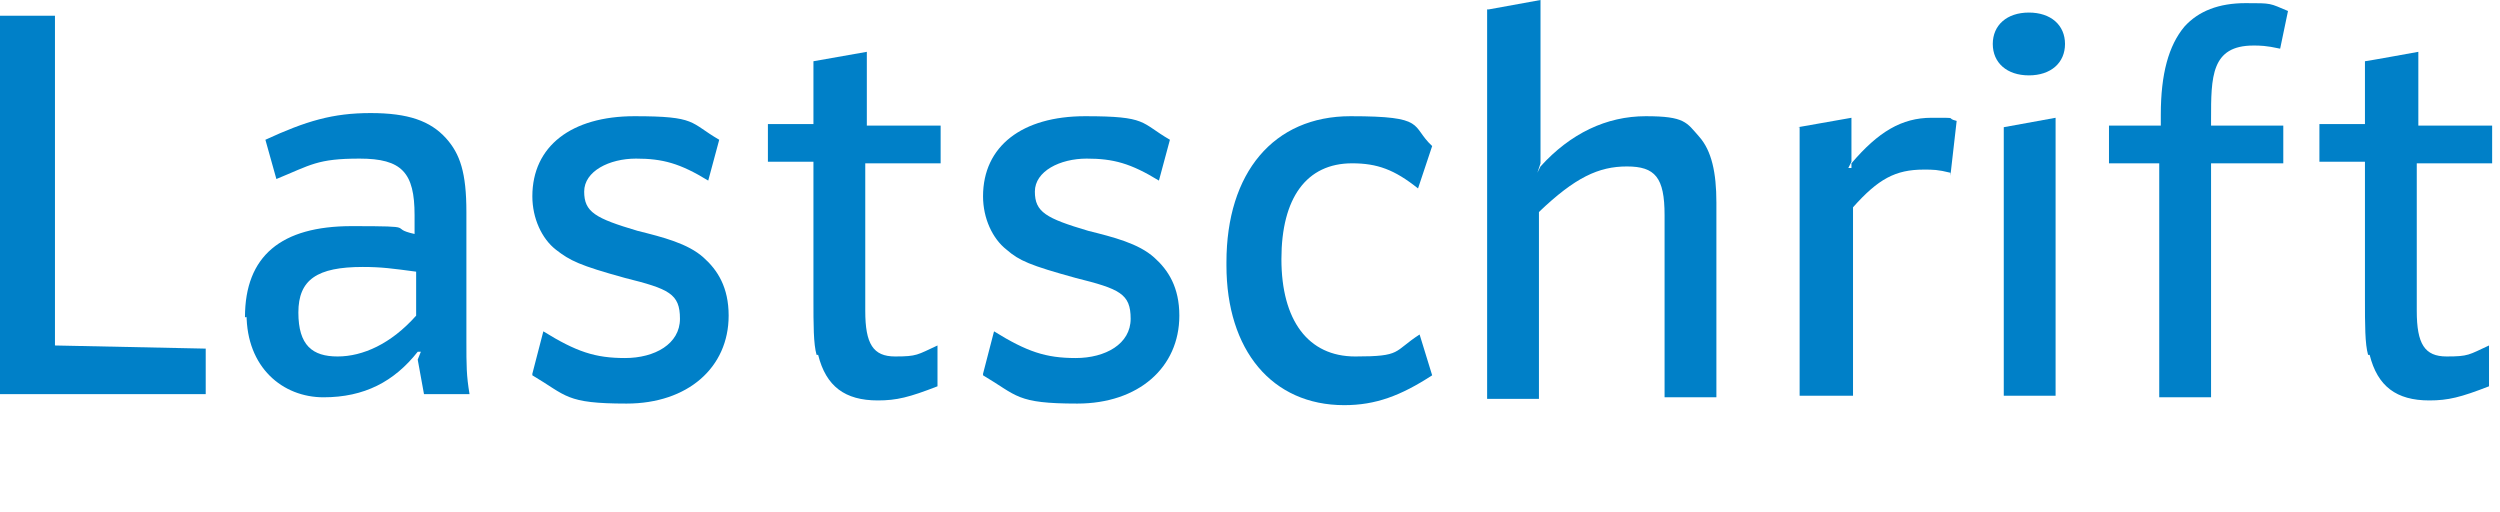 <?xml version="1.0" encoding="UTF-8"?>
<svg id="Ebene_2" xmlns="http://www.w3.org/2000/svg" version="1.1" viewBox="0 0 159.2 32.6">
  <!-- Generator: Adobe Illustrator 29.3.1, SVG Export Plug-In . SVG Version: 2.1.0 Build 151)  -->
  <defs>
    <style>
      .st0 {
        fill: #0080c8;
      }
    </style>
  </defs>
  <g id="Ebene_1-2">
    <g>
      <path class="st0" d="M0,1h3.5v21l9.6.2v2.9H0V1Z"/>
      <path class="st0" d="M15.6,20.2c0-3.9,2.3-5.8,6.8-5.8s2.2.1,4,.5v-1.2c0-2.7-.8-3.6-3.5-3.6s-3.1.4-5.3,1.3l-.7-2.5c2.6-1.2,4.3-1.7,6.7-1.7s3.8.5,4.8,1.6c.9,1,1.3,2.2,1.3,4.7v8.2c0,1.6,0,2.2.2,3.4h-2.9l-.4-2.2.2-.5h-.2c-1.5,1.9-3.4,2.9-6,2.9s-4.9-1.9-4.9-5.3h0v.2ZM26.5,20.2v-2.9c-1.5-.2-2.2-.3-3.4-.3-2.9,0-4.1.8-4.1,2.9s.9,2.8,2.5,2.8,3.4-.8,5-2.6h0Z"/>
      <path class="st0" d="M33.9,23.8l.7-2.7c2.1,1.3,3.3,1.7,5.2,1.7s3.5-.9,3.5-2.5-.7-1.9-3.5-2.6c-2.9-.8-3.5-1.1-4.4-1.8s-1.5-2-1.5-3.4c0-3.2,2.5-5.1,6.5-5.1s3.5.4,5.4,1.5l-.7,2.6c-1.8-1.1-2.9-1.4-4.6-1.4s-3.3.8-3.3,2.1.7,1.7,3.4,2.5c1.6.4,3.2.8,4.2,1.7.9.8,1.6,1.9,1.6,3.7,0,3.3-2.6,5.6-6.5,5.6s-3.8-.5-6-1.8h0Z"/>
      <path class="st0" d="M52,22.6c-.2-.7-.2-1.9-.2-3.6v-8.7h-2.9v-2.4h2.9V3.9c0,0,3.4-.6,3.4-.6v4.7c0,0,4.7,0,4.7,0v2.4h-4.8v9.4c0,2.1.5,2.9,1.9,2.9s1.4-.1,2.7-.7v2.6c-1.8.7-2.6.9-3.8.9-2.1,0-3.3-.9-3.8-2.9h-.1Z"/>
      <path class="st0" d="M62.6,23.8l.7-2.7c2.1,1.3,3.3,1.7,5.2,1.7s3.5-.9,3.5-2.5-.7-1.9-3.5-2.6c-2.9-.8-3.6-1.1-4.4-1.8-.9-.7-1.5-2-1.5-3.4,0-3.2,2.5-5.1,6.5-5.1s3.5.4,5.4,1.5l-.7,2.6c-1.8-1.1-2.9-1.4-4.6-1.4s-3.3.8-3.3,2.1.7,1.7,3.4,2.5c1.6.4,3.2.8,4.2,1.7.9.8,1.6,1.9,1.6,3.7,0,3.3-2.6,5.6-6.5,5.6s-3.8-.5-6-1.8h0Z"/>
      <path class="st0" d="M78.1,16.7c0-5.7,3-9.3,7.9-9.3s3.8.6,5.2,1.9l-.9,2.7c-1.5-1.2-2.6-1.6-4.2-1.6-2.9,0-4.5,2.2-4.5,6.1s1.7,6.2,4.7,6.2,2.4-.3,4.1-1.4l.8,2.6c-2,1.3-3.6,1.9-5.6,1.9-4.6,0-7.5-3.5-7.5-8.9h0v-.2Z"/>
      <path class="st0" d="M94.8.6l3.3-.6v10.4l-.2.6h0l.2-.4c1.9-2.1,4.2-3.2,6.7-3.2s2.6.4,3.4,1.3c.8.9,1.1,2.3,1.1,4.2v12.4h-3.3v-11.6c0-2.4-.6-3.1-2.4-3.1s-3.3.7-5.6,2.9v11.9h-3.3V.6h0Z"/>
      <path class="st0" d="M114.5,8.1l3.4-.6v2.8l-.2.4h.2v-.3c1.7-2,3.2-2.9,5.1-2.9s.8,0,1.6.2l-.4,3.5h0v-.2c-.8-.2-1.1-.2-1.7-.2-1.8,0-2.9.6-4.5,2.4v12h-3.4V8.1h0Z"/>
      <path class="st0" d="M126.9,2.8c0-1.2.9-2,2.3-2s2.3.8,2.3,2-.9,2-2.3,2-2.3-.8-2.3-2ZM127.6,8.1l3.3-.6v17.7h-3.3s0-17.1,0-17.1Z"/>
      <path class="st0" d="M137.6,10.4h-3.3v-2.4h3.3v-.7c0-2.6.5-4.4,1.5-5.6.9-1,2.2-1.5,3.9-1.5s1.5,0,2.7.5l-.5,2.4c-.9-.2-1.3-.2-1.7-.2-2.7,0-2.7,2-2.7,4.7v.4h4.6v2.4h-4.6v14.9h-3.3v-14.9h.1Z"/>
      <path class="st0" d="M150.8,22.6c-.2-.7-.2-1.9-.2-3.6v-8.7h-2.9v-2.4h2.9V3.9c.1,0,3.4-.6,3.4-.6v4.7c-.1,0,4.7,0,4.7,0v2.4h-4.8v9.4c0,2.1.5,2.9,1.9,2.9s1.4-.1,2.7-.7v2.6c-1.8.7-2.6.9-3.8.9-2.1,0-3.3-.9-3.8-2.9h0Z"/>
    </g>
  </g>
</svg>